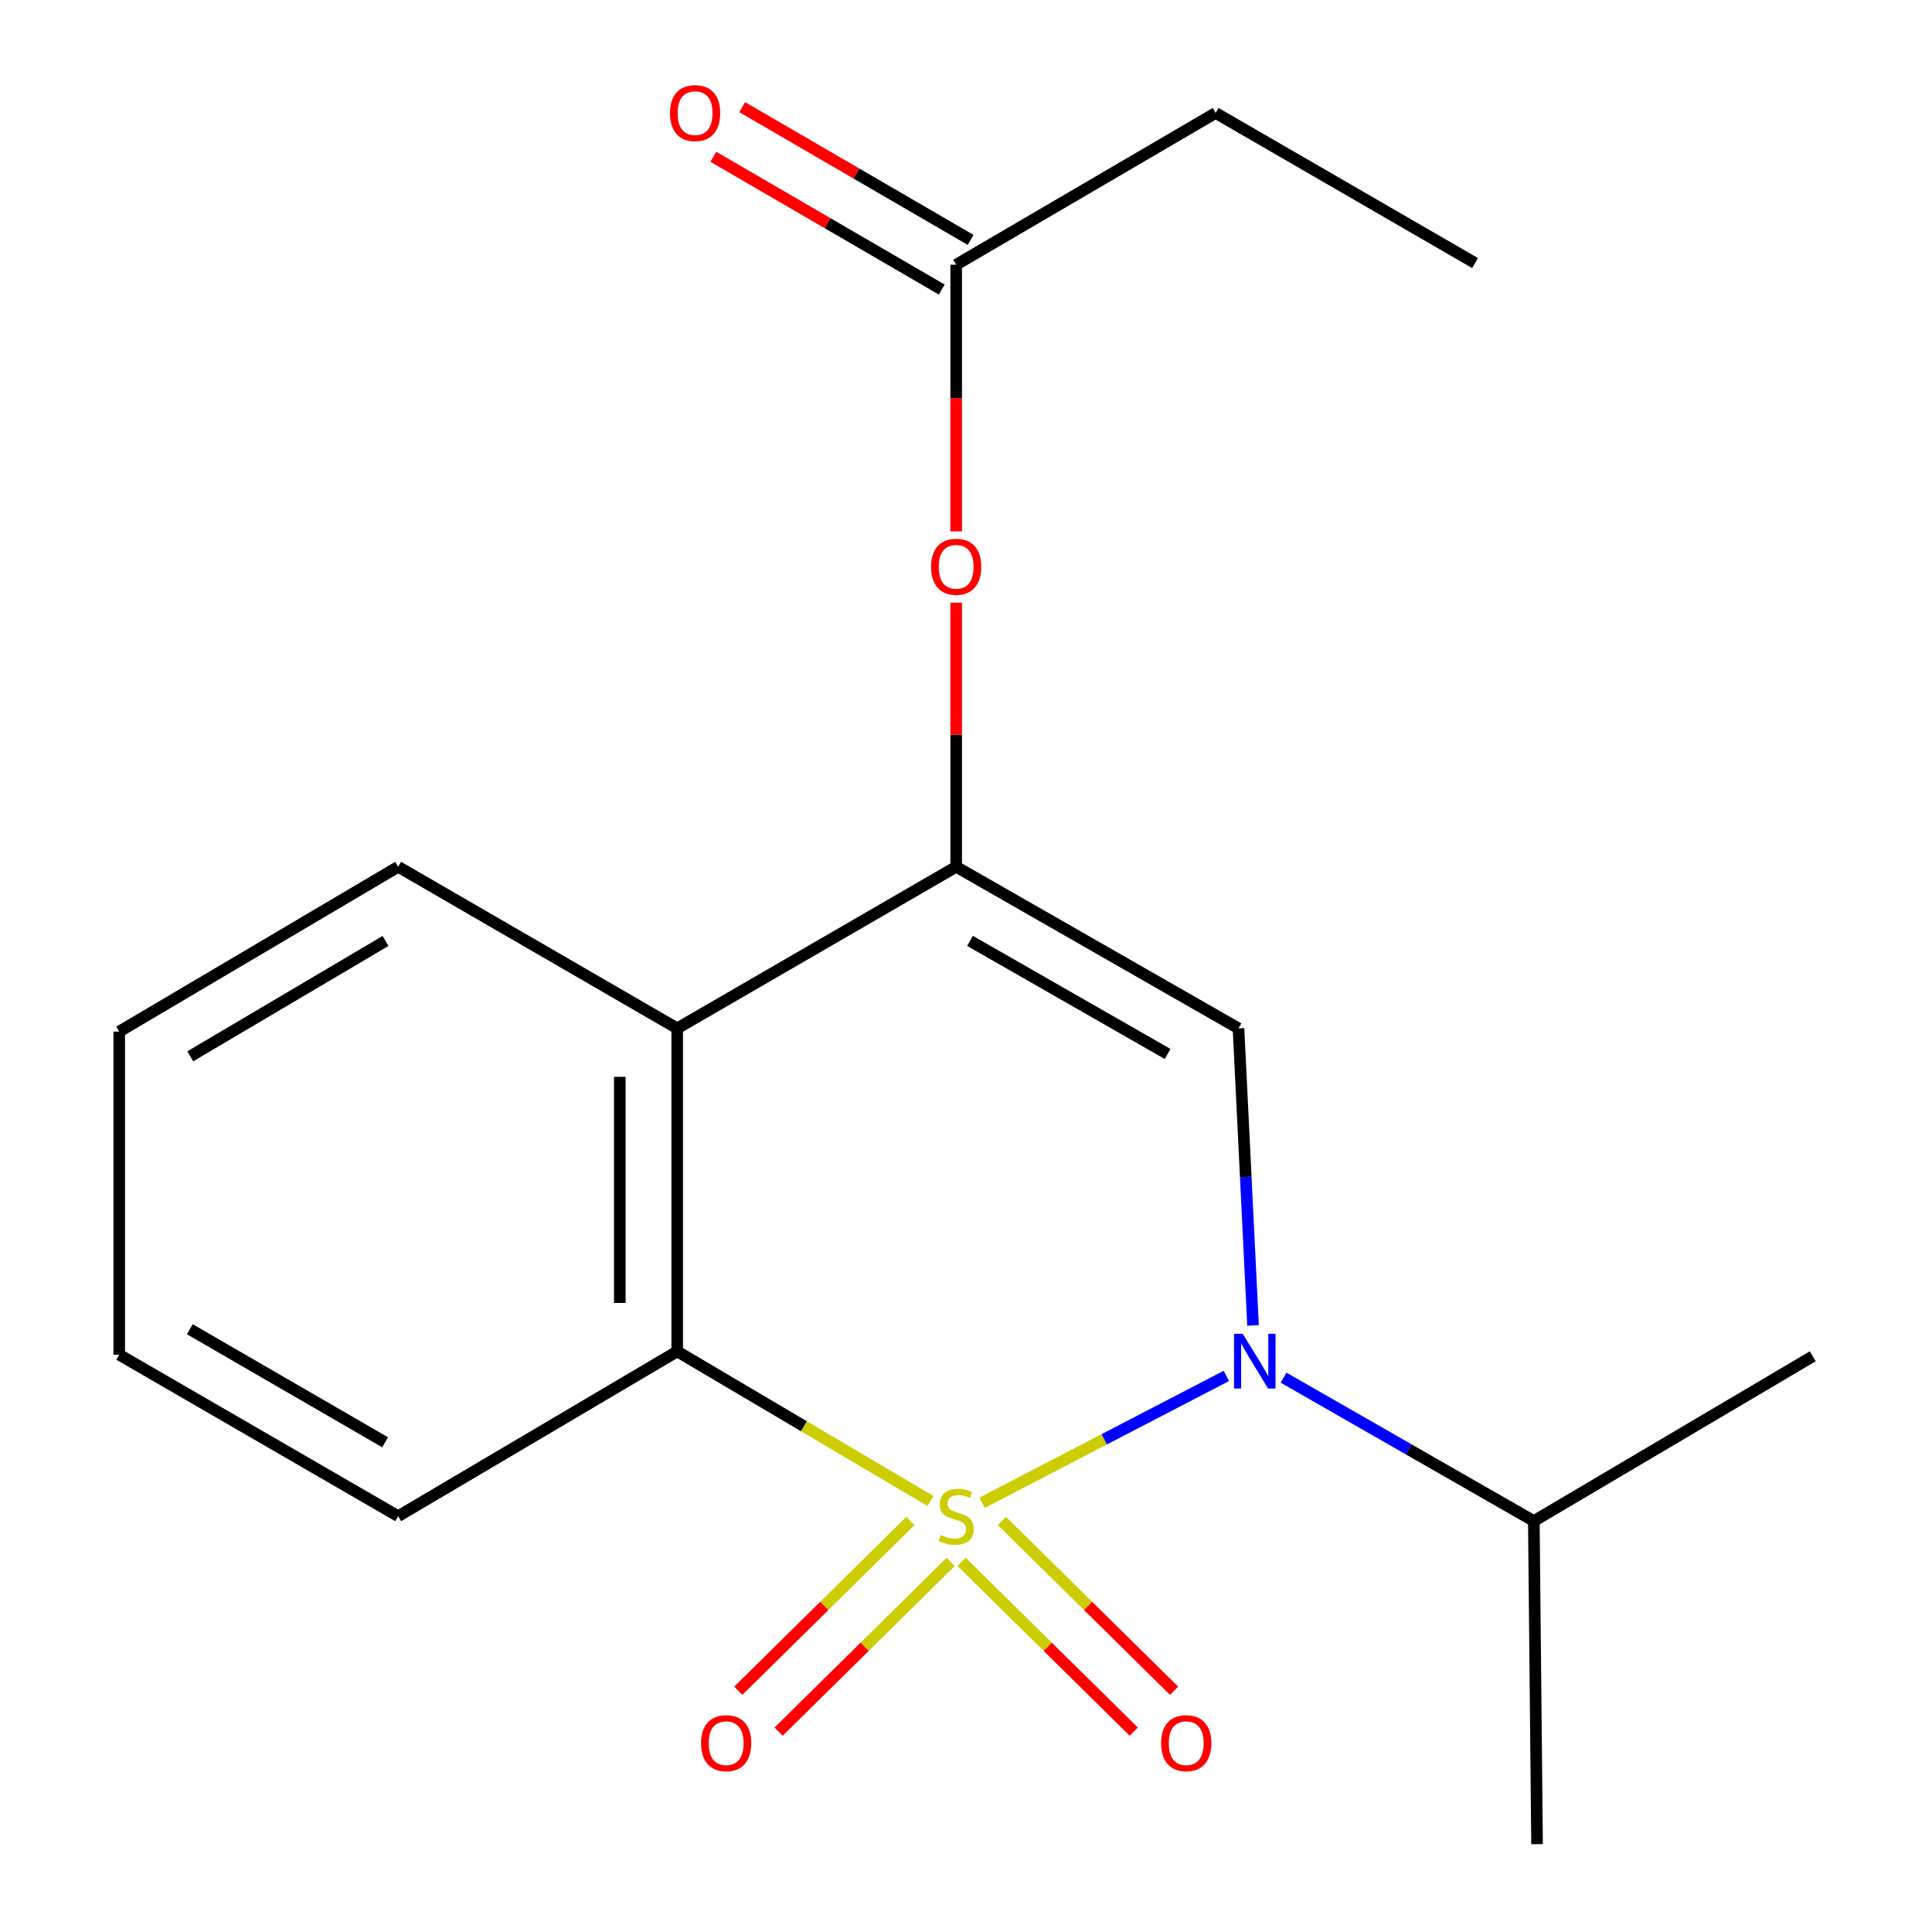 <?xml version='1.0' encoding='iso-8859-1'?>
<svg version='1.1' baseProfile='full'
              xmlns='http://www.w3.org/2000/svg'
                      xmlns:rdkit='http://www.rdkit.org/xml'
                      xmlns:xlink='http://www.w3.org/1999/xlink'
                  xml:space='preserve'
width='1000px' height='1000px' viewBox='0 0 1000 1000'>
<!-- END OF HEADER -->
<rect style='opacity:1.0;fill:#FFFFFF;stroke:none' width='1000' height='1000' x='0' y='0'> </rect>
<path class='bond-0' d='M 508.348,777.804 L 571.553,744.986' style='fill:none;fill-rule:evenodd;stroke:#CCCC00;stroke-width:6px;stroke-linecap:butt;stroke-linejoin:miter;stroke-opacity:1' />
<path class='bond-0' d='M 571.553,744.986 L 634.757,712.168' style='fill:none;fill-rule:evenodd;stroke:#0000FF;stroke-width:6px;stroke-linecap:butt;stroke-linejoin:miter;stroke-opacity:1' />
<path class='bond-3' d='M 481.642,776.937 L 416.085,738.206' style='fill:none;fill-rule:evenodd;stroke:#CCCC00;stroke-width:6px;stroke-linecap:butt;stroke-linejoin:miter;stroke-opacity:1' />
<path class='bond-3' d='M 416.085,738.206 L 350.528,699.475' style='fill:none;fill-rule:evenodd;stroke:#000000;stroke-width:6px;stroke-linecap:butt;stroke-linejoin:miter;stroke-opacity:1' />
<path class='bond-5' d='M 471.219,787.273 L 426.678,831.196' style='fill:none;fill-rule:evenodd;stroke:#CCCC00;stroke-width:6px;stroke-linecap:butt;stroke-linejoin:miter;stroke-opacity:1' />
<path class='bond-5' d='M 426.678,831.196 L 382.138,875.119' style='fill:none;fill-rule:evenodd;stroke:#FF0000;stroke-width:6px;stroke-linecap:butt;stroke-linejoin:miter;stroke-opacity:1' />
<path class='bond-5' d='M 492.089,808.437 L 447.548,852.36' style='fill:none;fill-rule:evenodd;stroke:#CCCC00;stroke-width:6px;stroke-linecap:butt;stroke-linejoin:miter;stroke-opacity:1' />
<path class='bond-5' d='M 447.548,852.36 L 403.007,896.283' style='fill:none;fill-rule:evenodd;stroke:#FF0000;stroke-width:6px;stroke-linecap:butt;stroke-linejoin:miter;stroke-opacity:1' />
<path class='bond-6' d='M 497.74,808.436 L 542.289,852.361' style='fill:none;fill-rule:evenodd;stroke:#CCCC00;stroke-width:6px;stroke-linecap:butt;stroke-linejoin:miter;stroke-opacity:1' />
<path class='bond-6' d='M 542.289,852.361 L 586.838,896.285' style='fill:none;fill-rule:evenodd;stroke:#FF0000;stroke-width:6px;stroke-linecap:butt;stroke-linejoin:miter;stroke-opacity:1' />
<path class='bond-6' d='M 518.609,787.271 L 563.157,831.196' style='fill:none;fill-rule:evenodd;stroke:#CCCC00;stroke-width:6px;stroke-linecap:butt;stroke-linejoin:miter;stroke-opacity:1' />
<path class='bond-6' d='M 563.157,831.196 L 607.706,875.121' style='fill:none;fill-rule:evenodd;stroke:#FF0000;stroke-width:6px;stroke-linecap:butt;stroke-linejoin:miter;stroke-opacity:1' />
<path class='bond-1' d='M 648.568,686.056 L 644.801,609.17' style='fill:none;fill-rule:evenodd;stroke:#0000FF;stroke-width:6px;stroke-linecap:butt;stroke-linejoin:miter;stroke-opacity:1' />
<path class='bond-1' d='M 644.801,609.17 L 641.035,532.284' style='fill:none;fill-rule:evenodd;stroke:#000000;stroke-width:6px;stroke-linecap:butt;stroke-linejoin:miter;stroke-opacity:1' />
<path class='bond-9' d='M 664.374,713.068 L 729.141,750.187' style='fill:none;fill-rule:evenodd;stroke:#0000FF;stroke-width:6px;stroke-linecap:butt;stroke-linejoin:miter;stroke-opacity:1' />
<path class='bond-9' d='M 729.141,750.187 L 793.909,787.305' style='fill:none;fill-rule:evenodd;stroke:#000000;stroke-width:6px;stroke-linecap:butt;stroke-linejoin:miter;stroke-opacity:1' />
<path class='bond-19' d='M 641.035,532.284 L 494.914,448.647' style='fill:none;fill-rule:evenodd;stroke:#000000;stroke-width:6px;stroke-linecap:butt;stroke-linejoin:miter;stroke-opacity:1' />
<path class='bond-19' d='M 604.351,545.535 L 502.067,486.989' style='fill:none;fill-rule:evenodd;stroke:#000000;stroke-width:6px;stroke-linecap:butt;stroke-linejoin:miter;stroke-opacity:1' />
<path class='bond-2' d='M 494.914,448.647 L 350.528,532.284' style='fill:none;fill-rule:evenodd;stroke:#000000;stroke-width:6px;stroke-linecap:butt;stroke-linejoin:miter;stroke-opacity:1' />
<path class='bond-7' d='M 494.914,448.647 L 494.914,380.286' style='fill:none;fill-rule:evenodd;stroke:#000000;stroke-width:6px;stroke-linecap:butt;stroke-linejoin:miter;stroke-opacity:1' />
<path class='bond-7' d='M 494.914,380.286 L 494.914,311.924' style='fill:none;fill-rule:evenodd;stroke:#FF0000;stroke-width:6px;stroke-linecap:butt;stroke-linejoin:miter;stroke-opacity:1' />
<path class='bond-4' d='M 350.528,699.475 L 350.528,532.284' style='fill:none;fill-rule:evenodd;stroke:#000000;stroke-width:6px;stroke-linecap:butt;stroke-linejoin:miter;stroke-opacity:1' />
<path class='bond-4' d='M 320.805,674.396 L 320.805,557.363' style='fill:none;fill-rule:evenodd;stroke:#000000;stroke-width:6px;stroke-linecap:butt;stroke-linejoin:miter;stroke-opacity:1' />
<path class='bond-11' d='M 350.528,699.475 L 206.091,784.779' style='fill:none;fill-rule:evenodd;stroke:#000000;stroke-width:6px;stroke-linecap:butt;stroke-linejoin:miter;stroke-opacity:1' />
<path class='bond-12' d='M 350.528,532.284 L 206.091,448.647' style='fill:none;fill-rule:evenodd;stroke:#000000;stroke-width:6px;stroke-linecap:butt;stroke-linejoin:miter;stroke-opacity:1' />
<path class='bond-8' d='M 494.914,275.053 L 494.914,206.037' style='fill:none;fill-rule:evenodd;stroke:#FF0000;stroke-width:6px;stroke-linecap:butt;stroke-linejoin:miter;stroke-opacity:1' />
<path class='bond-8' d='M 494.914,206.037 L 494.914,137.021' style='fill:none;fill-rule:evenodd;stroke:#000000;stroke-width:6px;stroke-linecap:butt;stroke-linejoin:miter;stroke-opacity:1' />
<path class='bond-10' d='M 502.382,124.172 L 443.267,89.811' style='fill:none;fill-rule:evenodd;stroke:#000000;stroke-width:6px;stroke-linecap:butt;stroke-linejoin:miter;stroke-opacity:1' />
<path class='bond-10' d='M 443.267,89.811 L 384.151,55.449' style='fill:none;fill-rule:evenodd;stroke:#FF0000;stroke-width:6px;stroke-linecap:butt;stroke-linejoin:miter;stroke-opacity:1' />
<path class='bond-10' d='M 487.446,149.869 L 428.33,115.508' style='fill:none;fill-rule:evenodd;stroke:#000000;stroke-width:6px;stroke-linecap:butt;stroke-linejoin:miter;stroke-opacity:1' />
<path class='bond-10' d='M 428.33,115.508 L 369.214,81.146' style='fill:none;fill-rule:evenodd;stroke:#FF0000;stroke-width:6px;stroke-linecap:butt;stroke-linejoin:miter;stroke-opacity:1' />
<path class='bond-13' d='M 494.914,137.021 L 629.211,58.47' style='fill:none;fill-rule:evenodd;stroke:#000000;stroke-width:6px;stroke-linecap:butt;stroke-linejoin:miter;stroke-opacity:1' />
<path class='bond-14' d='M 793.909,787.305 L 938.295,702.001' style='fill:none;fill-rule:evenodd;stroke:#000000;stroke-width:6px;stroke-linecap:butt;stroke-linejoin:miter;stroke-opacity:1' />
<path class='bond-15' d='M 793.909,787.305 L 795.576,954.545' style='fill:none;fill-rule:evenodd;stroke:#000000;stroke-width:6px;stroke-linecap:butt;stroke-linejoin:miter;stroke-opacity:1' />
<path class='bond-18' d='M 206.091,784.779 L 61.705,701.192' style='fill:none;fill-rule:evenodd;stroke:#000000;stroke-width:6px;stroke-linecap:butt;stroke-linejoin:miter;stroke-opacity:1' />
<path class='bond-18' d='M 199.325,746.518 L 98.254,688.007' style='fill:none;fill-rule:evenodd;stroke:#000000;stroke-width:6px;stroke-linecap:butt;stroke-linejoin:miter;stroke-opacity:1' />
<path class='bond-20' d='M 206.091,448.647 L 61.705,533.952' style='fill:none;fill-rule:evenodd;stroke:#000000;stroke-width:6px;stroke-linecap:butt;stroke-linejoin:miter;stroke-opacity:1' />
<path class='bond-20' d='M 199.552,487.033 L 98.482,546.746' style='fill:none;fill-rule:evenodd;stroke:#000000;stroke-width:6px;stroke-linecap:butt;stroke-linejoin:miter;stroke-opacity:1' />
<path class='bond-17' d='M 629.211,58.47 L 763.492,136.162' style='fill:none;fill-rule:evenodd;stroke:#000000;stroke-width:6px;stroke-linecap:butt;stroke-linejoin:miter;stroke-opacity:1' />
<path class='bond-16' d='M 61.705,533.952 L 61.705,701.192' style='fill:none;fill-rule:evenodd;stroke:#000000;stroke-width:6px;stroke-linecap:butt;stroke-linejoin:miter;stroke-opacity:1' />
<path  class='atom-0' d='M 486.914 794.499
Q 487.234 794.619, 488.554 795.179
Q 489.874 795.739, 491.314 796.099
Q 492.794 796.419, 494.234 796.419
Q 496.914 796.419, 498.474 795.139
Q 500.034 793.819, 500.034 791.539
Q 500.034 789.979, 499.234 789.019
Q 498.474 788.059, 497.274 787.539
Q 496.074 787.019, 494.074 786.419
Q 491.554 785.659, 490.034 784.939
Q 488.554 784.219, 487.474 782.699
Q 486.434 781.179, 486.434 778.619
Q 486.434 775.059, 488.834 772.859
Q 491.274 770.659, 496.074 770.659
Q 499.354 770.659, 503.074 772.219
L 502.154 775.299
Q 498.754 773.899, 496.194 773.899
Q 493.434 773.899, 491.914 775.059
Q 490.394 776.179, 490.434 778.139
Q 490.434 779.659, 491.194 780.579
Q 491.994 781.499, 493.114 782.019
Q 494.274 782.539, 496.194 783.139
Q 498.754 783.939, 500.274 784.739
Q 501.794 785.539, 502.874 787.179
Q 503.994 788.779, 503.994 791.539
Q 503.994 795.459, 501.354 797.579
Q 498.754 799.659, 494.394 799.659
Q 491.874 799.659, 489.954 799.099
Q 488.074 798.579, 485.834 797.659
L 486.914 794.499
' fill='#CCCC00'/>
<path  class='atom-1' d='M 643.212 690.367
L 652.492 705.367
Q 653.412 706.847, 654.892 709.527
Q 656.372 712.207, 656.452 712.367
L 656.452 690.367
L 660.212 690.367
L 660.212 718.687
L 656.332 718.687
L 646.372 702.287
Q 645.212 700.367, 643.972 698.167
Q 642.772 695.967, 642.412 695.287
L 642.412 718.687
L 638.732 718.687
L 638.732 690.367
L 643.212 690.367
' fill='#0000FF'/>
<path  class='atom-6' d='M 362.858 902.264
Q 362.858 895.464, 366.218 891.664
Q 369.578 887.864, 375.858 887.864
Q 382.138 887.864, 385.498 891.664
Q 388.858 895.464, 388.858 902.264
Q 388.858 909.144, 385.458 913.064
Q 382.058 916.944, 375.858 916.944
Q 369.618 916.944, 366.218 913.064
Q 362.858 909.184, 362.858 902.264
M 375.858 913.744
Q 380.178 913.744, 382.498 910.864
Q 384.858 907.944, 384.858 902.264
Q 384.858 896.704, 382.498 893.904
Q 380.178 891.064, 375.858 891.064
Q 371.538 891.064, 369.178 893.864
Q 366.858 896.664, 366.858 902.264
Q 366.858 907.984, 369.178 910.864
Q 371.538 913.744, 375.858 913.744
' fill='#FF0000'/>
<path  class='atom-7' d='M 600.987 902.264
Q 600.987 895.464, 604.347 891.664
Q 607.707 887.864, 613.987 887.864
Q 620.267 887.864, 623.627 891.664
Q 626.987 895.464, 626.987 902.264
Q 626.987 909.144, 623.587 913.064
Q 620.187 916.944, 613.987 916.944
Q 607.747 916.944, 604.347 913.064
Q 600.987 909.184, 600.987 902.264
M 613.987 913.744
Q 618.307 913.744, 620.627 910.864
Q 622.987 907.944, 622.987 902.264
Q 622.987 896.704, 620.627 893.904
Q 618.307 891.064, 613.987 891.064
Q 609.667 891.064, 607.307 893.864
Q 604.987 896.664, 604.987 902.264
Q 604.987 907.984, 607.307 910.864
Q 609.667 913.744, 613.987 913.744
' fill='#FF0000'/>
<path  class='atom-8' d='M 481.914 293.36
Q 481.914 286.56, 485.274 282.76
Q 488.634 278.96, 494.914 278.96
Q 501.194 278.96, 504.554 282.76
Q 507.914 286.56, 507.914 293.36
Q 507.914 300.24, 504.514 304.16
Q 501.114 308.04, 494.914 308.04
Q 488.674 308.04, 485.274 304.16
Q 481.914 300.28, 481.914 293.36
M 494.914 304.84
Q 499.234 304.84, 501.554 301.96
Q 503.914 299.04, 503.914 293.36
Q 503.914 287.8, 501.554 285
Q 499.234 282.16, 494.914 282.16
Q 490.594 282.16, 488.234 284.96
Q 485.914 287.76, 485.914 293.36
Q 485.914 299.08, 488.234 301.96
Q 490.594 304.84, 494.914 304.84
' fill='#FF0000'/>
<path  class='atom-11' d='M 346.775 58.55
Q 346.775 51.75, 350.135 47.95
Q 353.495 44.15, 359.775 44.15
Q 366.055 44.15, 369.415 47.95
Q 372.775 51.75, 372.775 58.55
Q 372.775 65.43, 369.375 69.35
Q 365.975 73.23, 359.775 73.23
Q 353.535 73.23, 350.135 69.35
Q 346.775 65.47, 346.775 58.55
M 359.775 70.03
Q 364.095 70.03, 366.415 67.15
Q 368.775 64.23, 368.775 58.55
Q 368.775 52.99, 366.415 50.19
Q 364.095 47.35, 359.775 47.35
Q 355.455 47.35, 353.095 50.15
Q 350.775 52.95, 350.775 58.55
Q 350.775 64.27, 353.095 67.15
Q 355.455 70.03, 359.775 70.03
' fill='#FF0000'/>
</svg>
